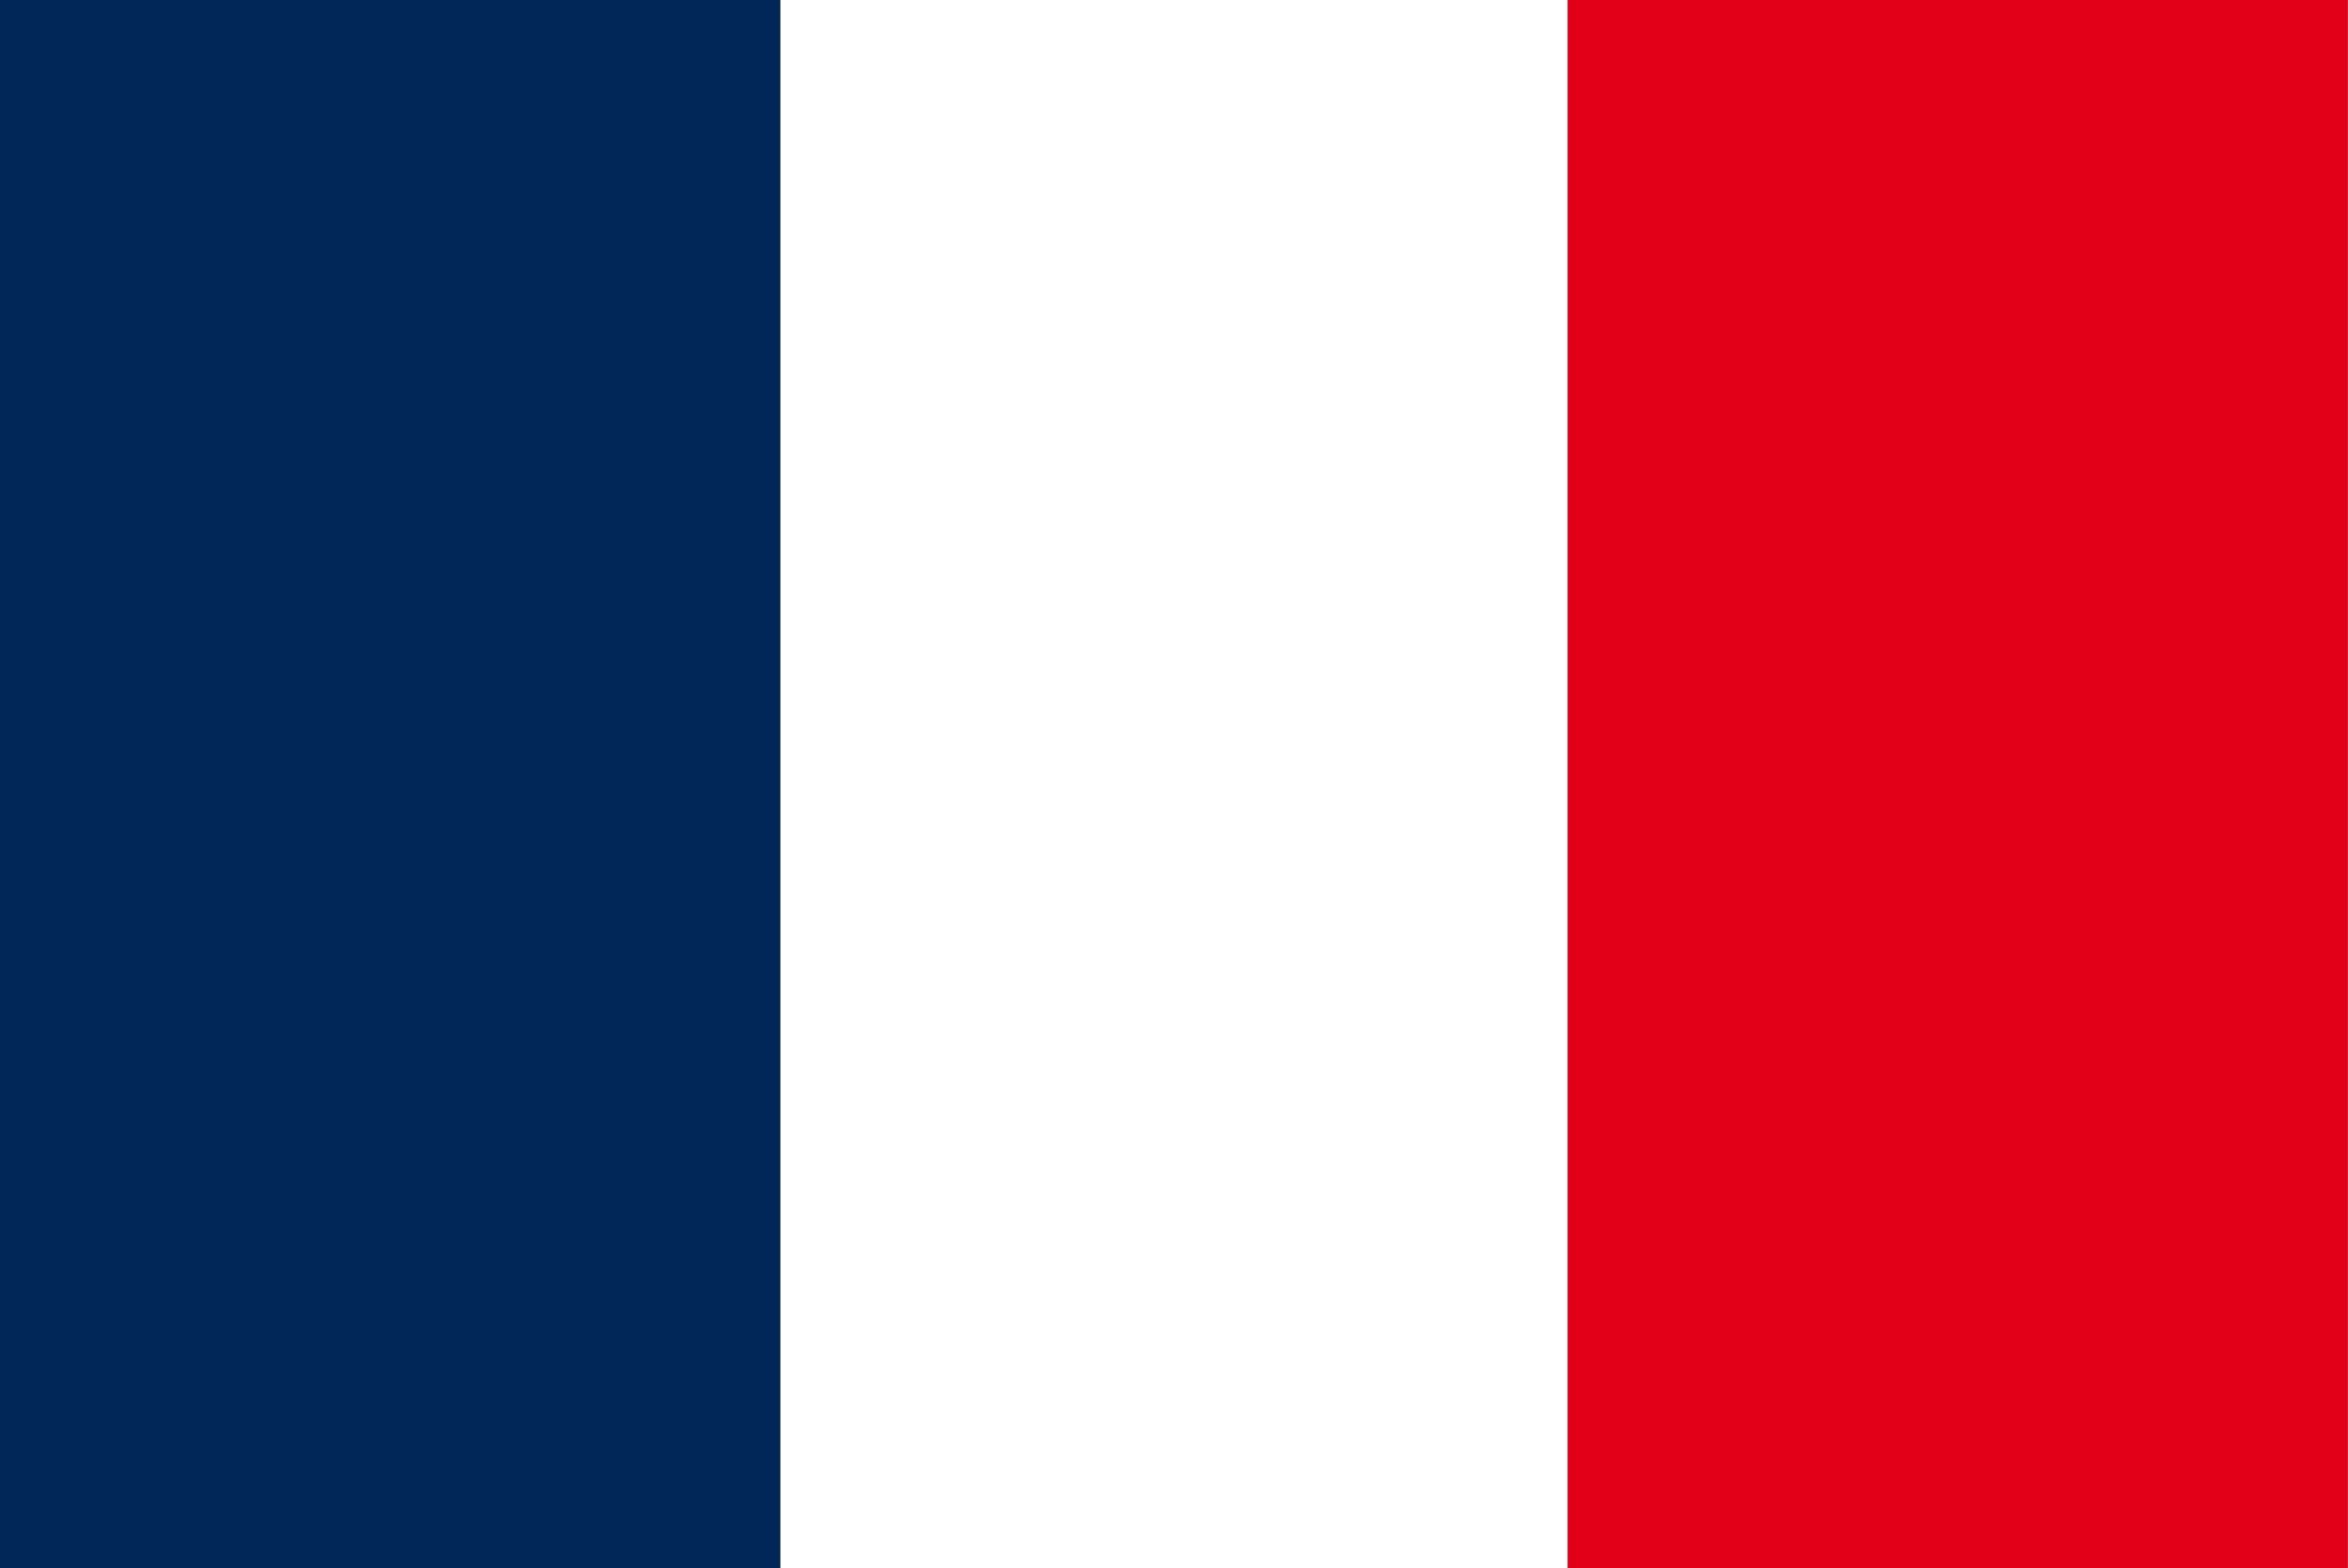 <svg id="Layer_1" data-name="Layer 1" xmlns="http://www.w3.org/2000/svg" viewBox="0 0 82.68 55.24">
  <rect x="0" y="0" width="82.68" height="55.24" fill="#808080" stroke="none"/>
  <rect x="-13.76" y="13.76" width="55.24" height="27.72" transform="translate(-13.76 41.48) rotate(-90)" style="fill: #002757"/>
  <rect x="41.19" y="13.76" width="55.24" height="27.72" transform="translate(41.19 96.43) rotate(-90)" style="fill: #e10017"/>
  <rect x="13.72" y="13.76" width="55.24" height="27.72" transform="translate(13.72 68.96) rotate(-90)" style="fill: #fff"/>
</svg>
